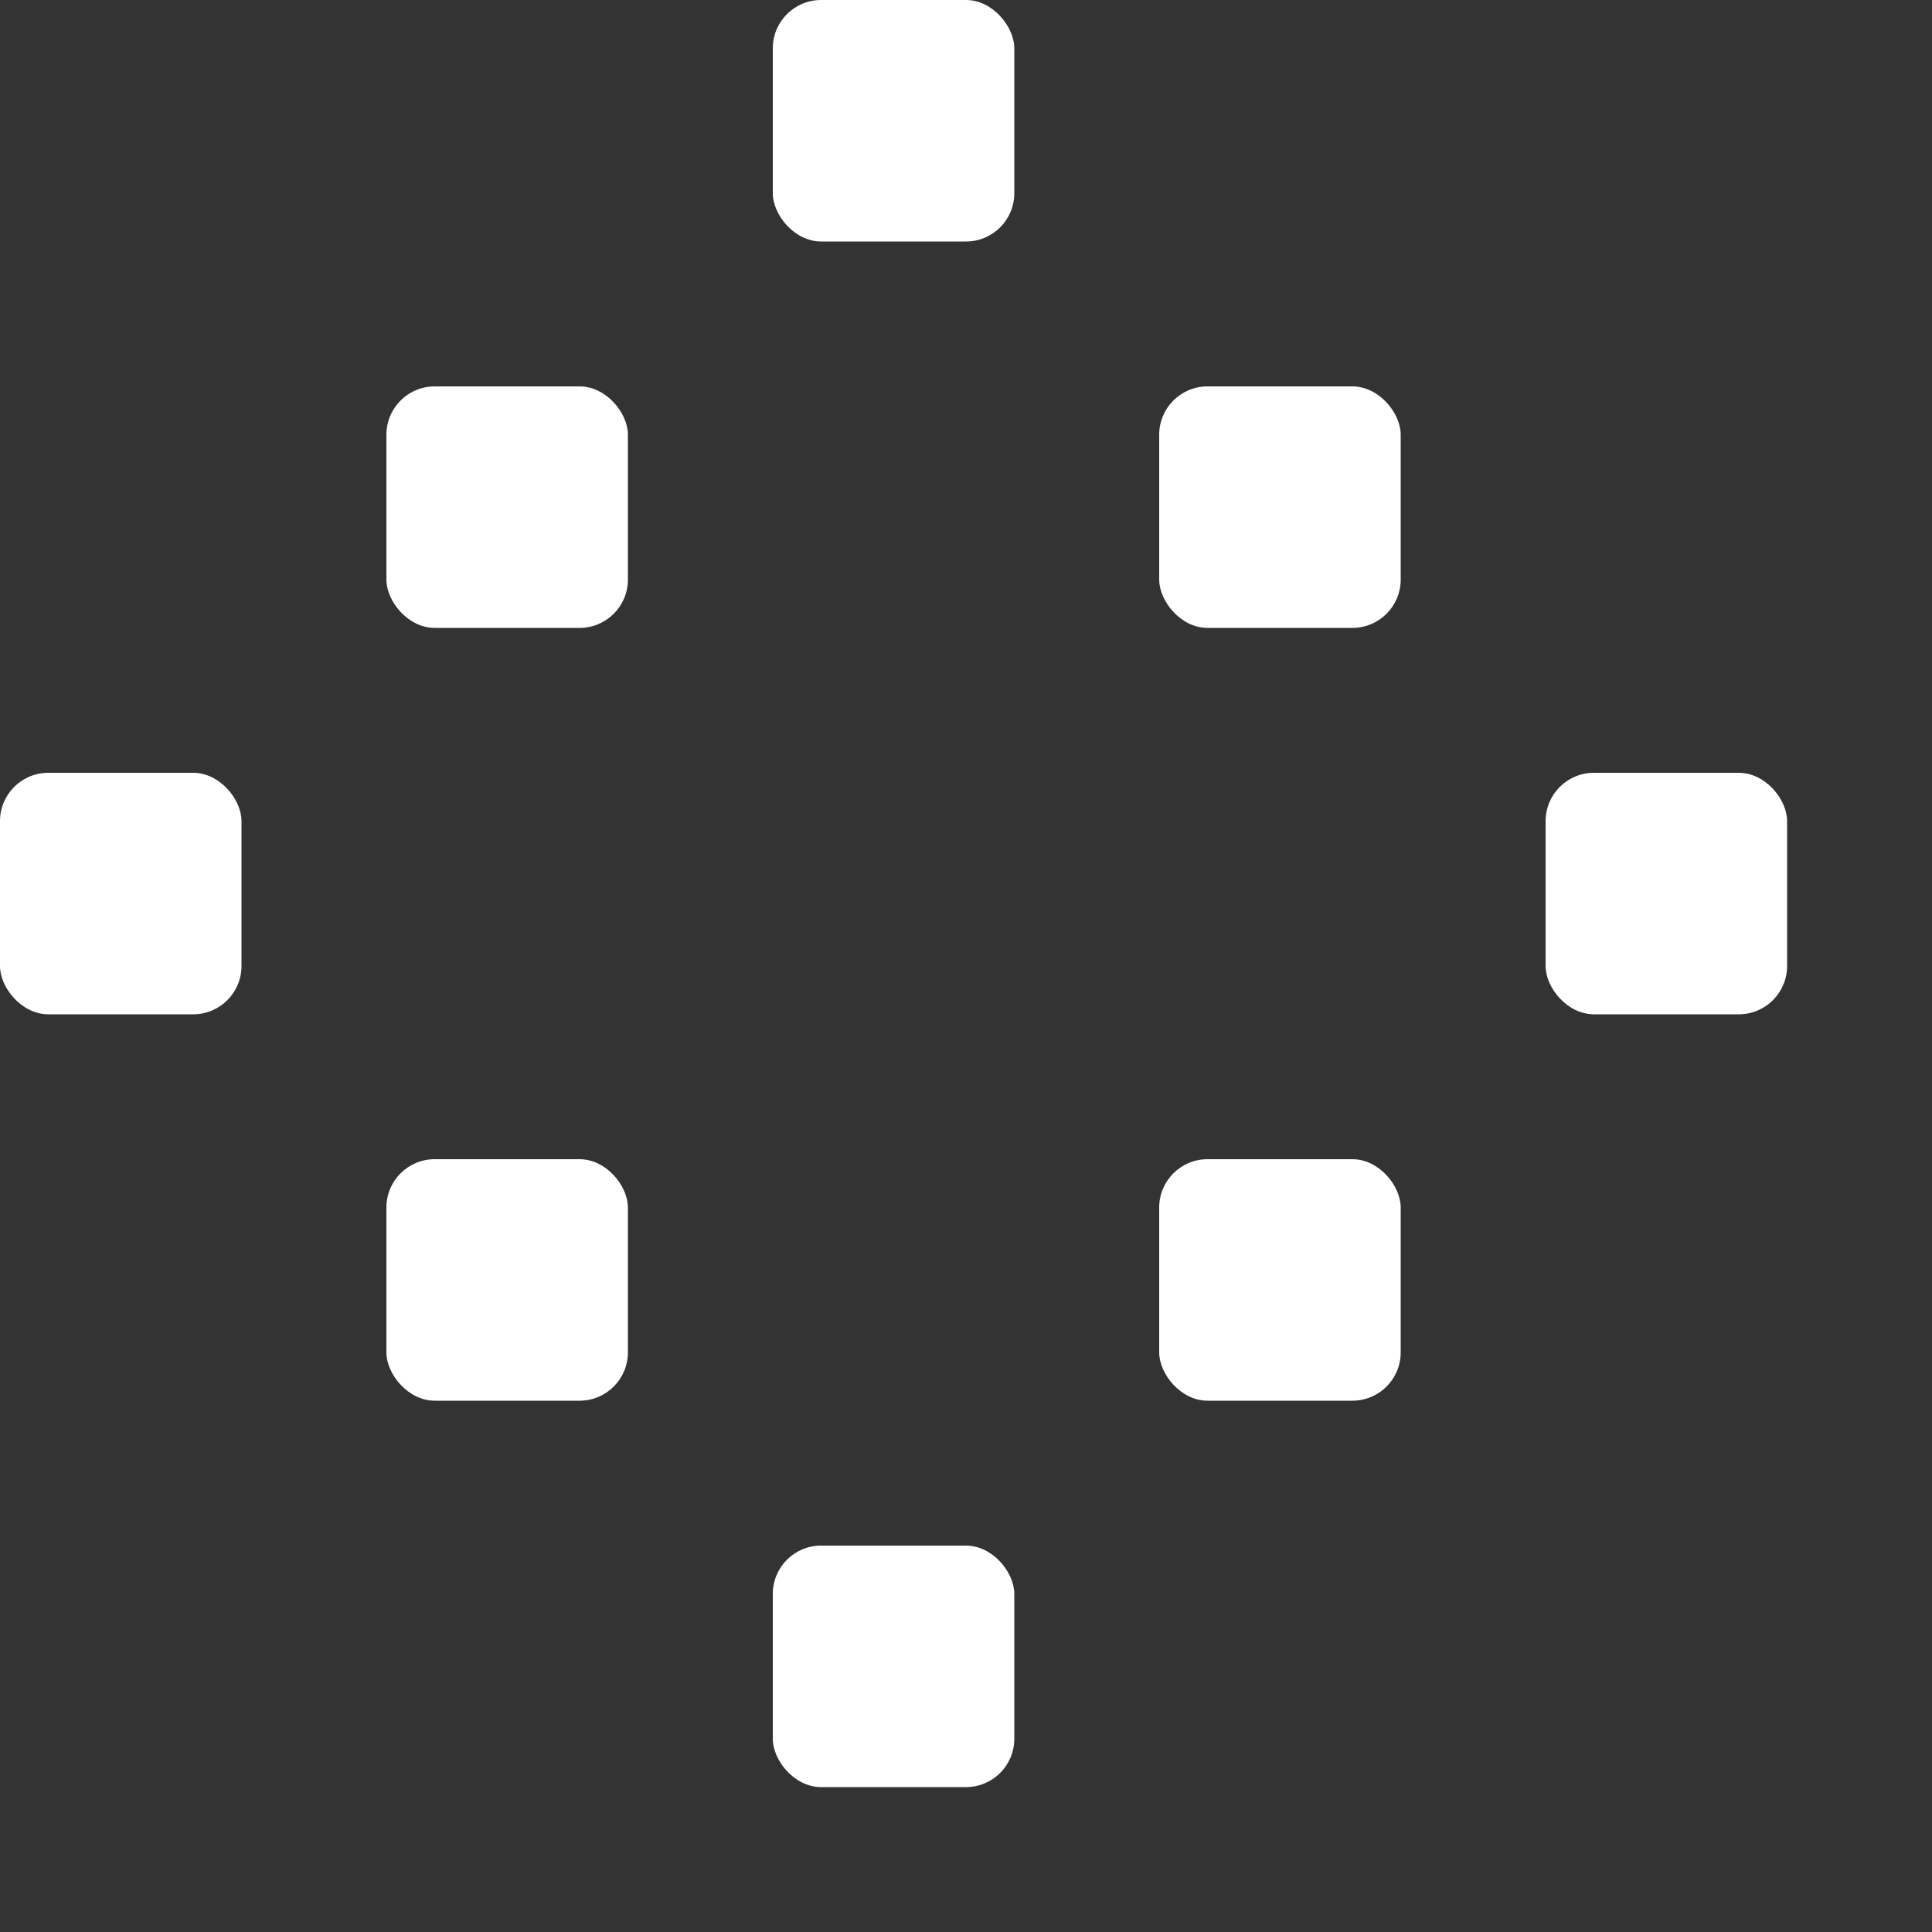 <svg xmlns="http://www.w3.org/2000/svg" height="200" width="200"><rect width="100%" height="100%" fill="#333333" stroke="none"/><rect y="0" x="0" width="25" height="25" rx="5" transform="translate(0,0)"
                style="fill: #fff; fill-opacity:0;"/>
<rect y="0" x="0" width="25" height="25" rx="5" transform="translate(40,0)"
                style="fill: #fff; fill-opacity:0;"/>
<rect y="0" x="0" width="25" height="25" rx="5" transform="translate(80,0)"
                style="fill:#fff;"/>
<rect y="0" x="0" width="25" height="25" rx="5" transform="translate(120,0)"
                style="fill: #fff; fill-opacity:0;"/>
<rect y="0" x="0" width="25" height="25" rx="5" transform="translate(160,0)"
                style="fill: #fff; fill-opacity:0;"/>
<rect y="0" x="0" width="25" height="25" rx="5" transform="translate(0,40)"
                style="fill: #fff; fill-opacity:0;"/>
<rect y="0" x="0" width="25" height="25" rx="5" transform="translate(40,40)"
                style="fill:#fff;"/>
<rect y="0" x="0" width="25" height="25" rx="5" transform="translate(80,40)"
                style="fill: #fff; fill-opacity:0;"/>
<rect y="0" x="0" width="25" height="25" rx="5" transform="translate(120,40)"
                style="fill:#fff;"/>
<rect y="0" x="0" width="25" height="25" rx="5" transform="translate(160,40)"
                style="fill: #fff; fill-opacity:0;"/>
<rect y="0" x="0" width="25" height="25" rx="5" transform="translate(0,80)"
                style="fill:#fff;"/>
<rect y="0" x="0" width="25" height="25" rx="5" transform="translate(40,80)"
                style="fill: #fff; fill-opacity:0;"/>
<rect y="0" x="0" width="25" height="25" rx="5" transform="translate(80,80)"
                style="fill: #fff; fill-opacity:0;"/>
<rect y="0" x="0" width="25" height="25" rx="5" transform="translate(120,80)"
                style="fill: #fff; fill-opacity:0;"/>
<rect y="0" x="0" width="25" height="25" rx="5" transform="translate(160,80)"
                style="fill:#fff;"/>
<rect y="0" x="0" width="25" height="25" rx="5" transform="translate(0,120)"
                style="fill: #fff; fill-opacity:0;"/>
<rect y="0" x="0" width="25" height="25" rx="5" transform="translate(40,120)"
                style="fill:#fff;"/>
<rect y="0" x="0" width="25" height="25" rx="5" transform="translate(80,120)"
                style="fill: #fff; fill-opacity:0;"/>
<rect y="0" x="0" width="25" height="25" rx="5" transform="translate(120,120)"
                style="fill:#fff;"/>
<rect y="0" x="0" width="25" height="25" rx="5" transform="translate(160,120)"
                style="fill: #fff; fill-opacity:0;"/>
<rect y="0" x="0" width="25" height="25" rx="5" transform="translate(0,160)"
                style="fill: #fff; fill-opacity:0;"/>
<rect y="0" x="0" width="25" height="25" rx="5" transform="translate(40,160)"
                style="fill: #fff; fill-opacity:0;"/>
<rect y="0" x="0" width="25" height="25" rx="5" transform="translate(80,160)"
                style="fill:#fff;"/>
<rect y="0" x="0" width="25" height="25" rx="5" transform="translate(120,160)"
                style="fill: #fff; fill-opacity:0;"/>
<rect y="0" x="0" width="25" height="25" rx="5" transform="translate(160,160)"
                style="fill: #fff; fill-opacity:0;"/>
</svg>